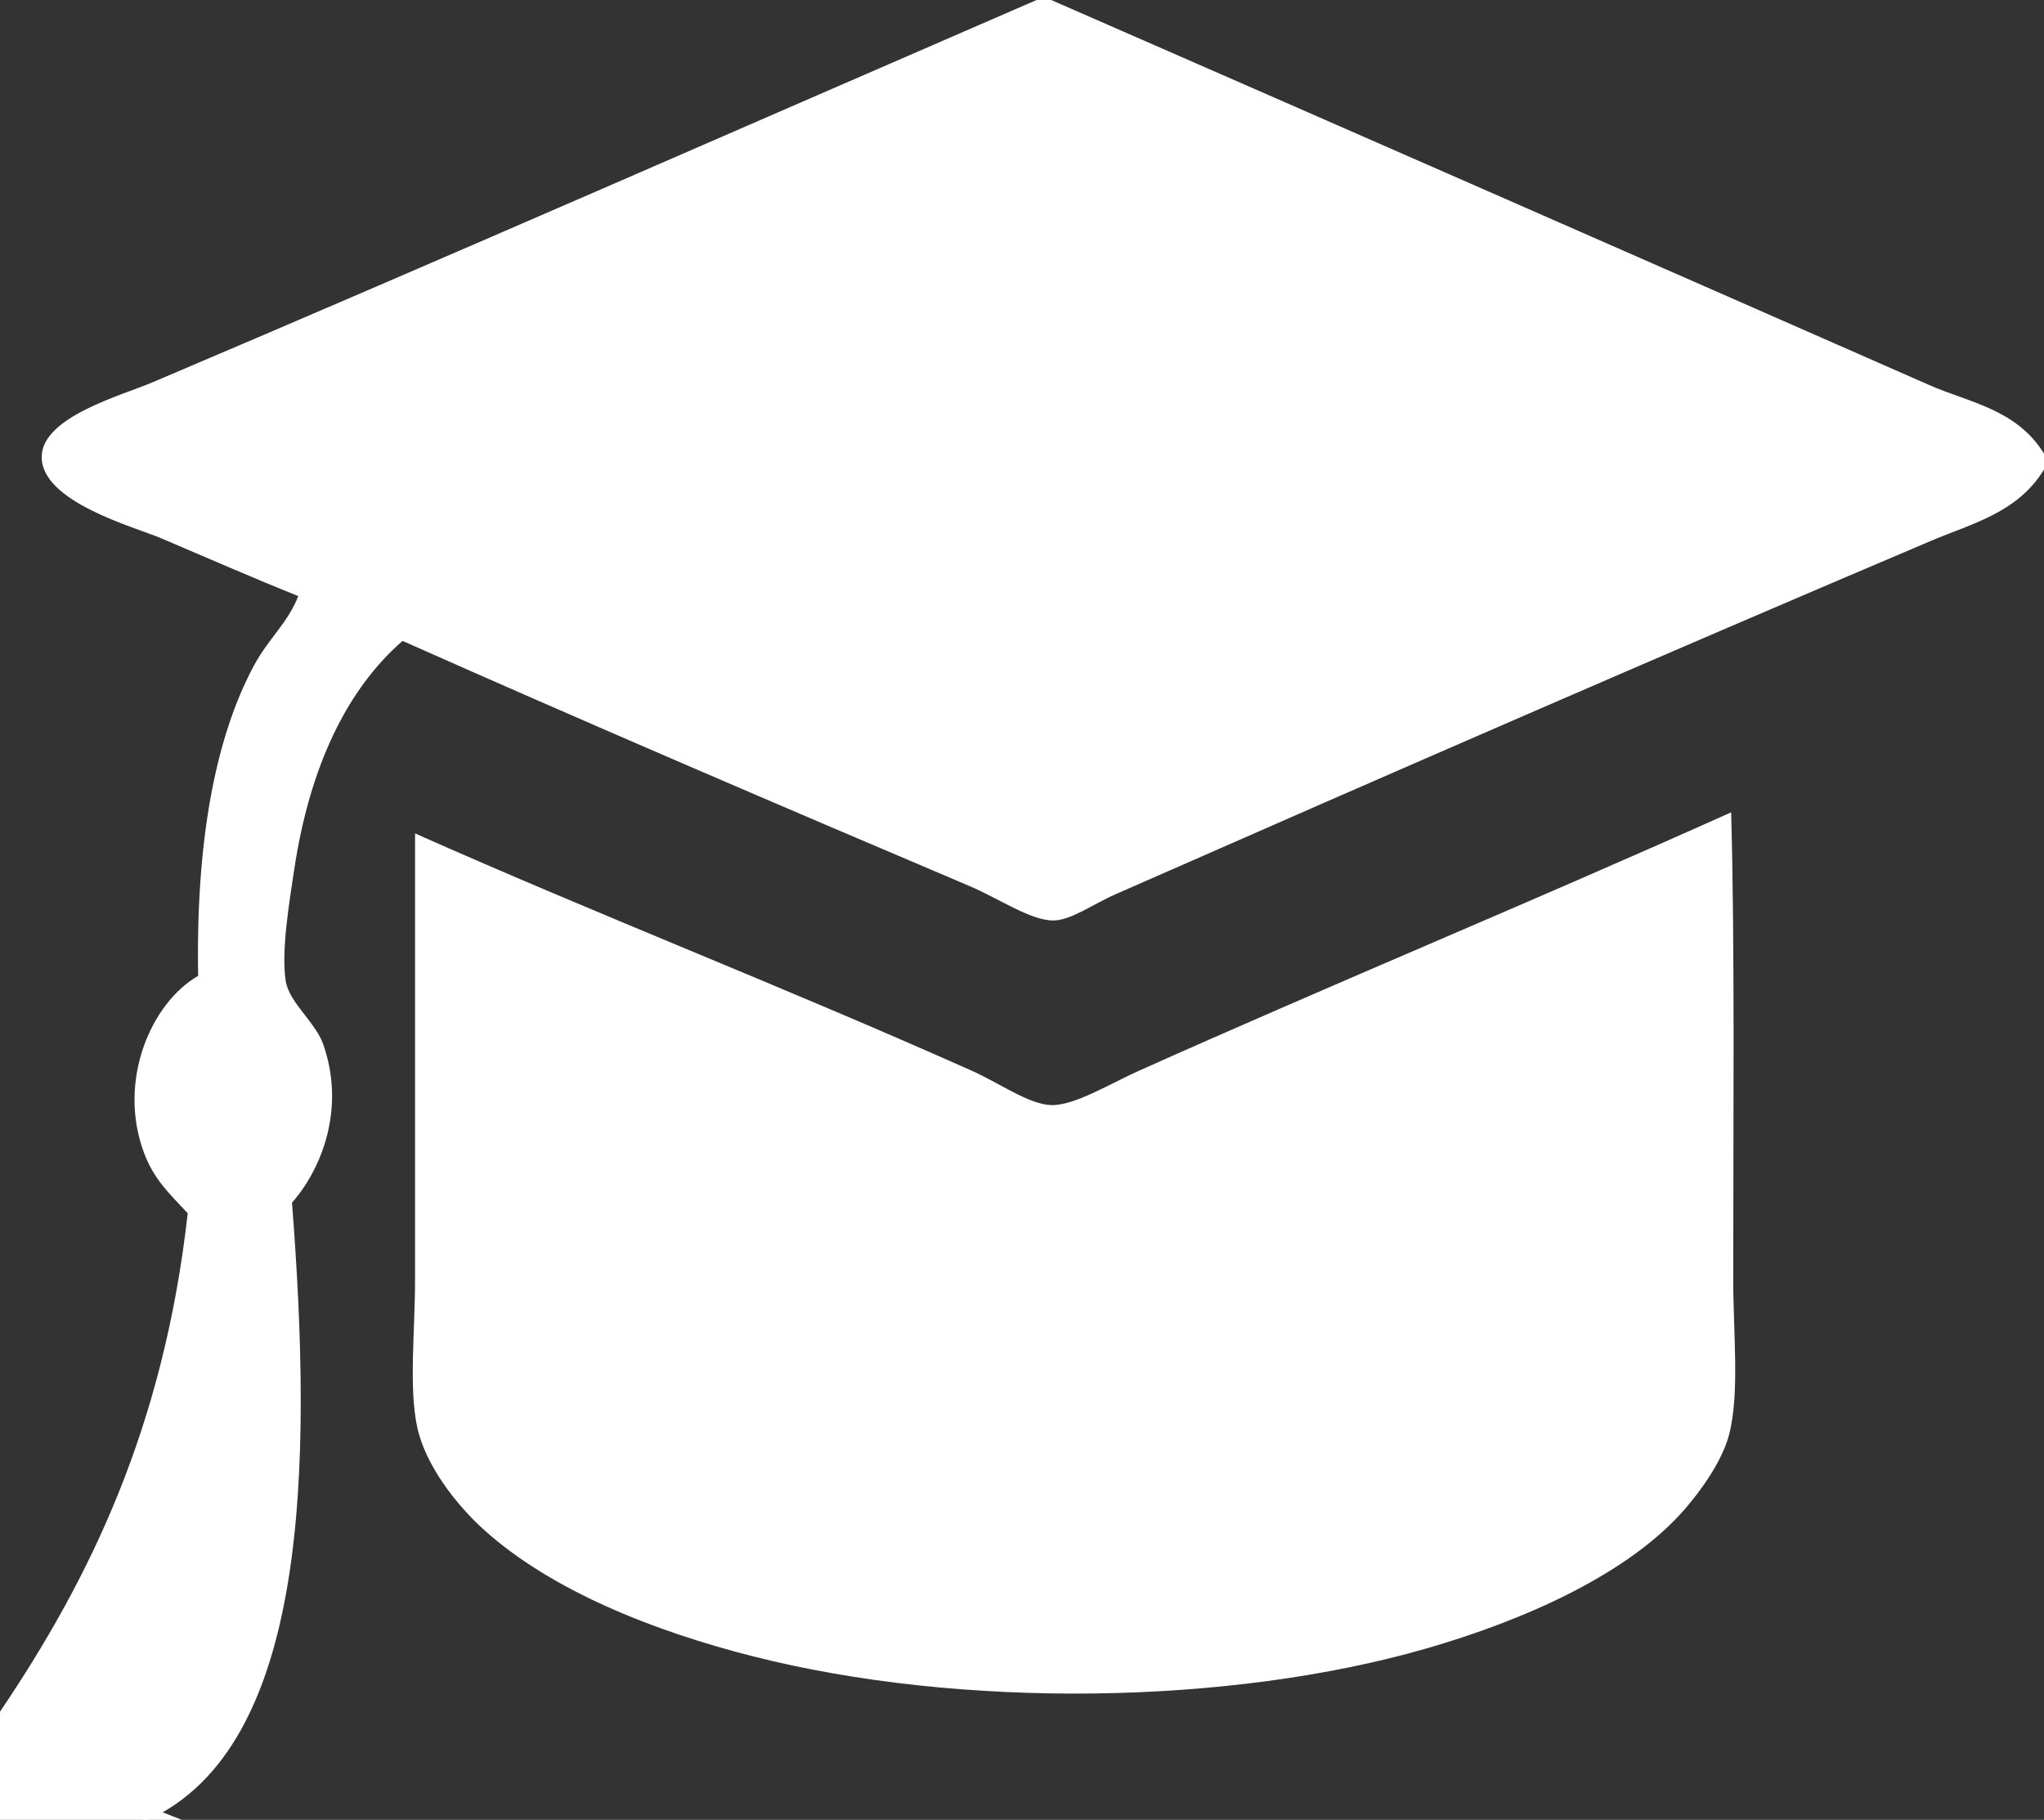 <?xml version="1.0" encoding="utf-8"?>
<!-- Generator: Adobe Illustrator 12.0.0, SVG Export Plug-In . SVG Version: 6.00 Build 51448)  -->
<!DOCTYPE svg PUBLIC "-//W3C//DTD SVG 1.1//EN" "http://www.w3.org/Graphics/SVG/1.1/DTD/svg11.dtd">
<svg  version="1.1" id="Layer_1" xmlns="http://www.w3.org/2000/svg" xmlns:xlink="http://www.w3.org/1999/xlink" width="775" height="690" viewBox="0 0 775 690"
	 overflow="visible" enable-background="new 0 0 775 690" xml:space="preserve">
<rect x="0" y="0" width="775" height="690" fill="#333333" stroke="none"/>
<path fill-rule="evenodd" clip-rule="evenodd" fill="#FFFFFF" d="M393.036,0c1.845,0,3.691,0,5.536,0
	c109.763,47.967,222.547,97.459,332.934,146c14.99,6.591,33.109,9.111,43.495,26c0,2,0,4,0,6c-9.938,16.443-27.621,20.597-42.704,27
	c-102.223,43.395-205.175,88.253-309.209,134c-8.78,3.861-17.081,10-23.725,10c-8.673,0-20.779-8.393-31.633-13
	c-71.707-30.441-144.9-61.79-215.102-93c-20.838,18.169-35.177,47.16-41.123,87c-1.761,11.798-4.96,30.65-3.163,42
	c1.282,8.096,11.3,15.591,14.235,24c8.533,24.454-0.705,47.317-11.862,60c7.866,101.063,6.059,206.108-54.566,234
	c-0.527,0-1.055,0-1.582,0C33.612,680.164,15.867,666.27,0,650c0-0.333,0-0.667,0-1c33.88-50.158,62.06-107.524,71.173-189
	c-6.851-7.366-12.791-12.708-16.607-23c-10.12-27.296,2.744-56.745,20.561-67c-0.881-50.099,6.229-90.108,21.352-118
	c5.283-9.743,12.839-16.127,16.607-26c-17.562-7.023-33.135-13.909-52.194-22c-9.831-4.173-45.512-13.737-45.077-31
	c0.378-15.001,30.229-23.04,41.913-28C170.732,97.029,283.174,47.595,393.036,0z"/>
<path fill-rule="evenodd" clip-rule="evenodd" fill="#FFFFFF" d="M656.378,308c1.424,49.885,0.79,119.573,0.79,177
	c0,20.354,2.491,43.495-1.581,59c-2.62,9.975-10.521,20.944-16.607,28c-21.384,24.789-60.987,42.3-98.062,53
	c-74.842,21.601-176.744,22.965-255.433,3c-37.921-9.621-76.556-25.025-102.016-48c-10.489-9.466-22.249-24.545-25.306-39
	c-3.189-15.08-0.791-36.322-0.791-56c0-55.067,0-115.199,0-169c70.628,31.388,138.441,57.58,211.148,90
	c10.294,4.591,21.627,12.755,30.051,13c8.806,0.256,22.467-8.19,33.214-13C506.363,372.631,582.16,341.326,656.378,308z"/>
<path fill-rule="evenodd" clip-rule="evenodd" fill="#FFFFFF" d="M0,650c20.064,16.27,42.502,30.164,69,40c-23,0-46,0-69,0
	C0,676.667,0,663.333,0,650z"/>
</svg>
